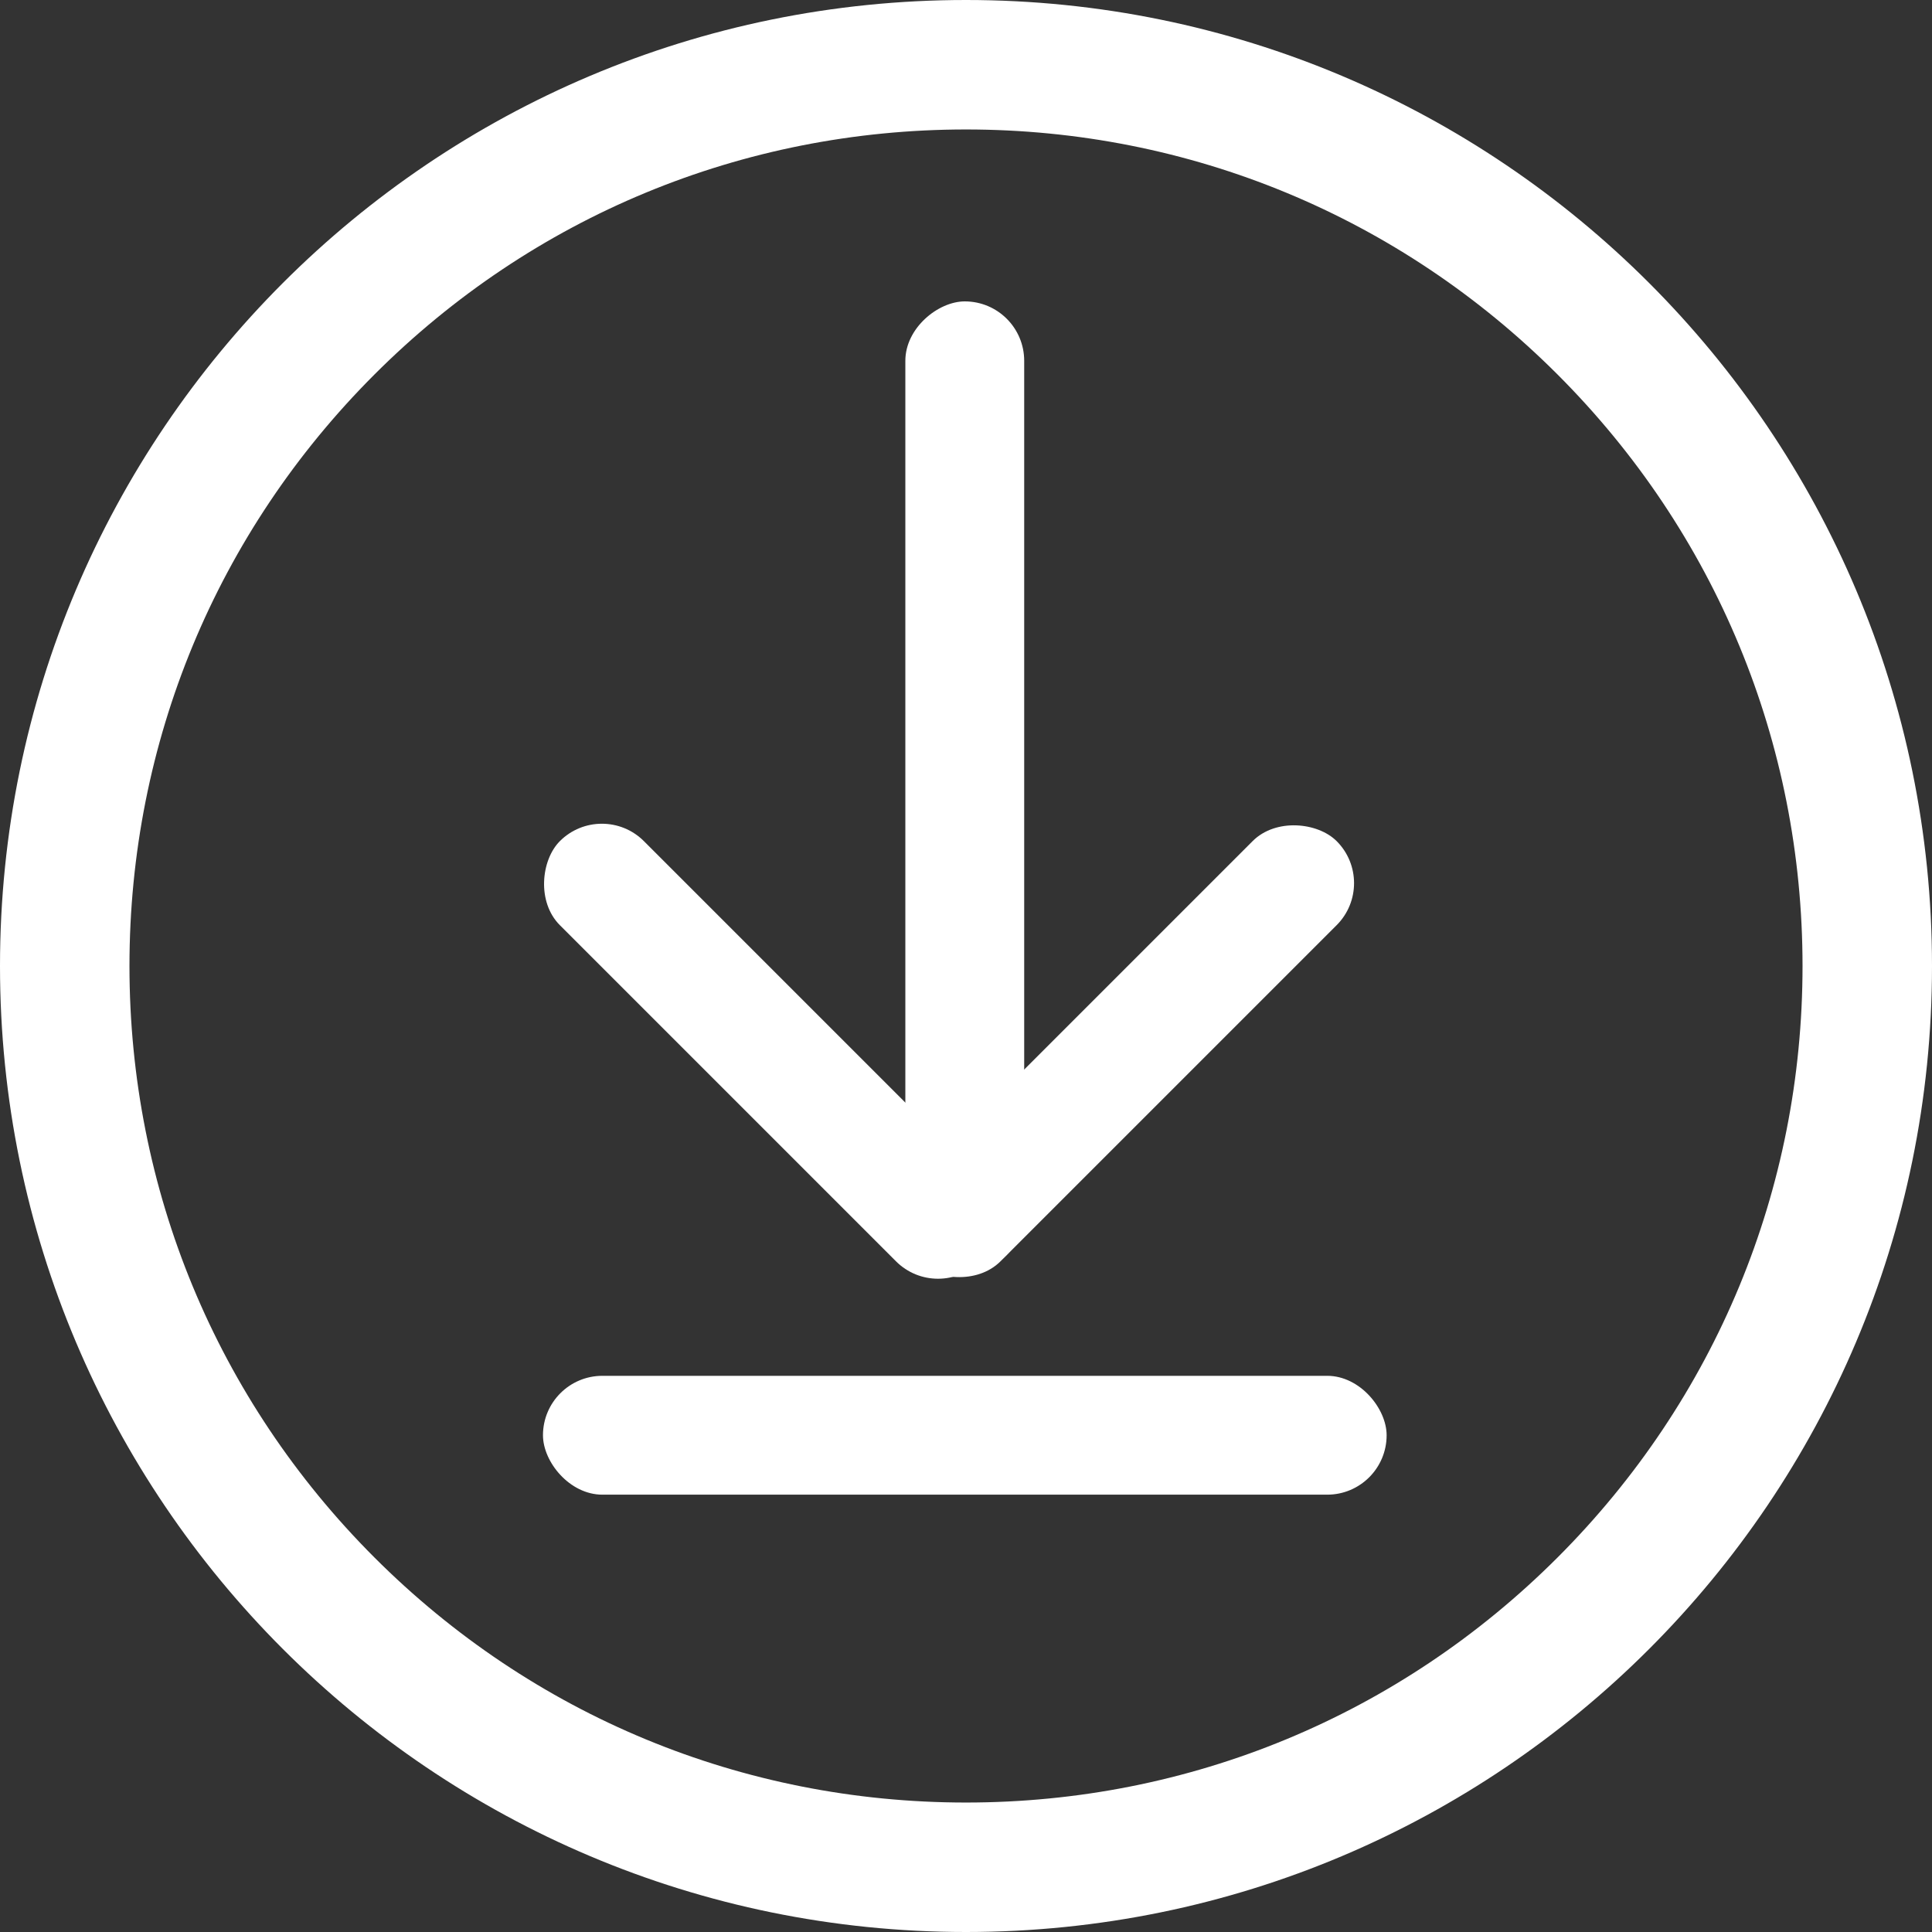 <svg xmlns="http://www.w3.org/2000/svg" width="29.846" height="29.846" viewBox="0 0 29.846 29.846"><rect x="0" y="0" width="29.846" height="29.846" fill="#333333" stroke="none"/><defs><style>.a{fill:#fff;}.b{fill:none;}.c,.d{stroke:none;}.d{fill:#fff;}</style></defs><g transform="translate(-111 -410.384)"><g transform="translate(132.421 415.04) rotate(90)"><g transform="translate(-7 0.123)"><rect class="a" width="15.033" height="1.836" rx="0.918" transform="translate(7 5.476)"/><rect class="a" width="13.033" height="1.836" rx="0.918" transform="translate(25.434 -0.123) rotate(90)"/><rect class="a" width="9.18" height="1.836" rx="0.918" transform="translate(15.987) rotate(45)"/><rect class="a" width="9.18" height="1.836" rx="0.918" transform="translate(14.689 12) rotate(-45)"/></g></g><g class="b" transform="translate(111 410.384)"><path class="c" d="M14.923,0A14.923,14.923,0,1,1,0,14.923,14.923,14.923,0,0,1,14.923,0Z"/><path class="d" d="M 14.923 2 C 11.471 2 8.226 3.344 5.785 5.785 C 3.344 8.226 2 11.471 2 14.923 C 2 18.375 3.344 21.62 5.785 24.061 C 8.226 26.502 11.471 27.846 14.923 27.846 C 18.375 27.846 21.62 26.502 24.061 24.061 C 26.502 21.62 27.846 18.375 27.846 14.923 C 27.846 11.471 26.502 8.226 24.061 5.785 C 21.62 3.344 18.375 2 14.923 2 M 14.923 0 C 23.165 0 29.846 6.681 29.846 14.923 C 29.846 23.165 23.165 29.846 14.923 29.846 C 6.681 29.846 0 23.165 0 14.923 C 0 6.681 6.681 0 14.923 0 Z"/></g></g></svg>